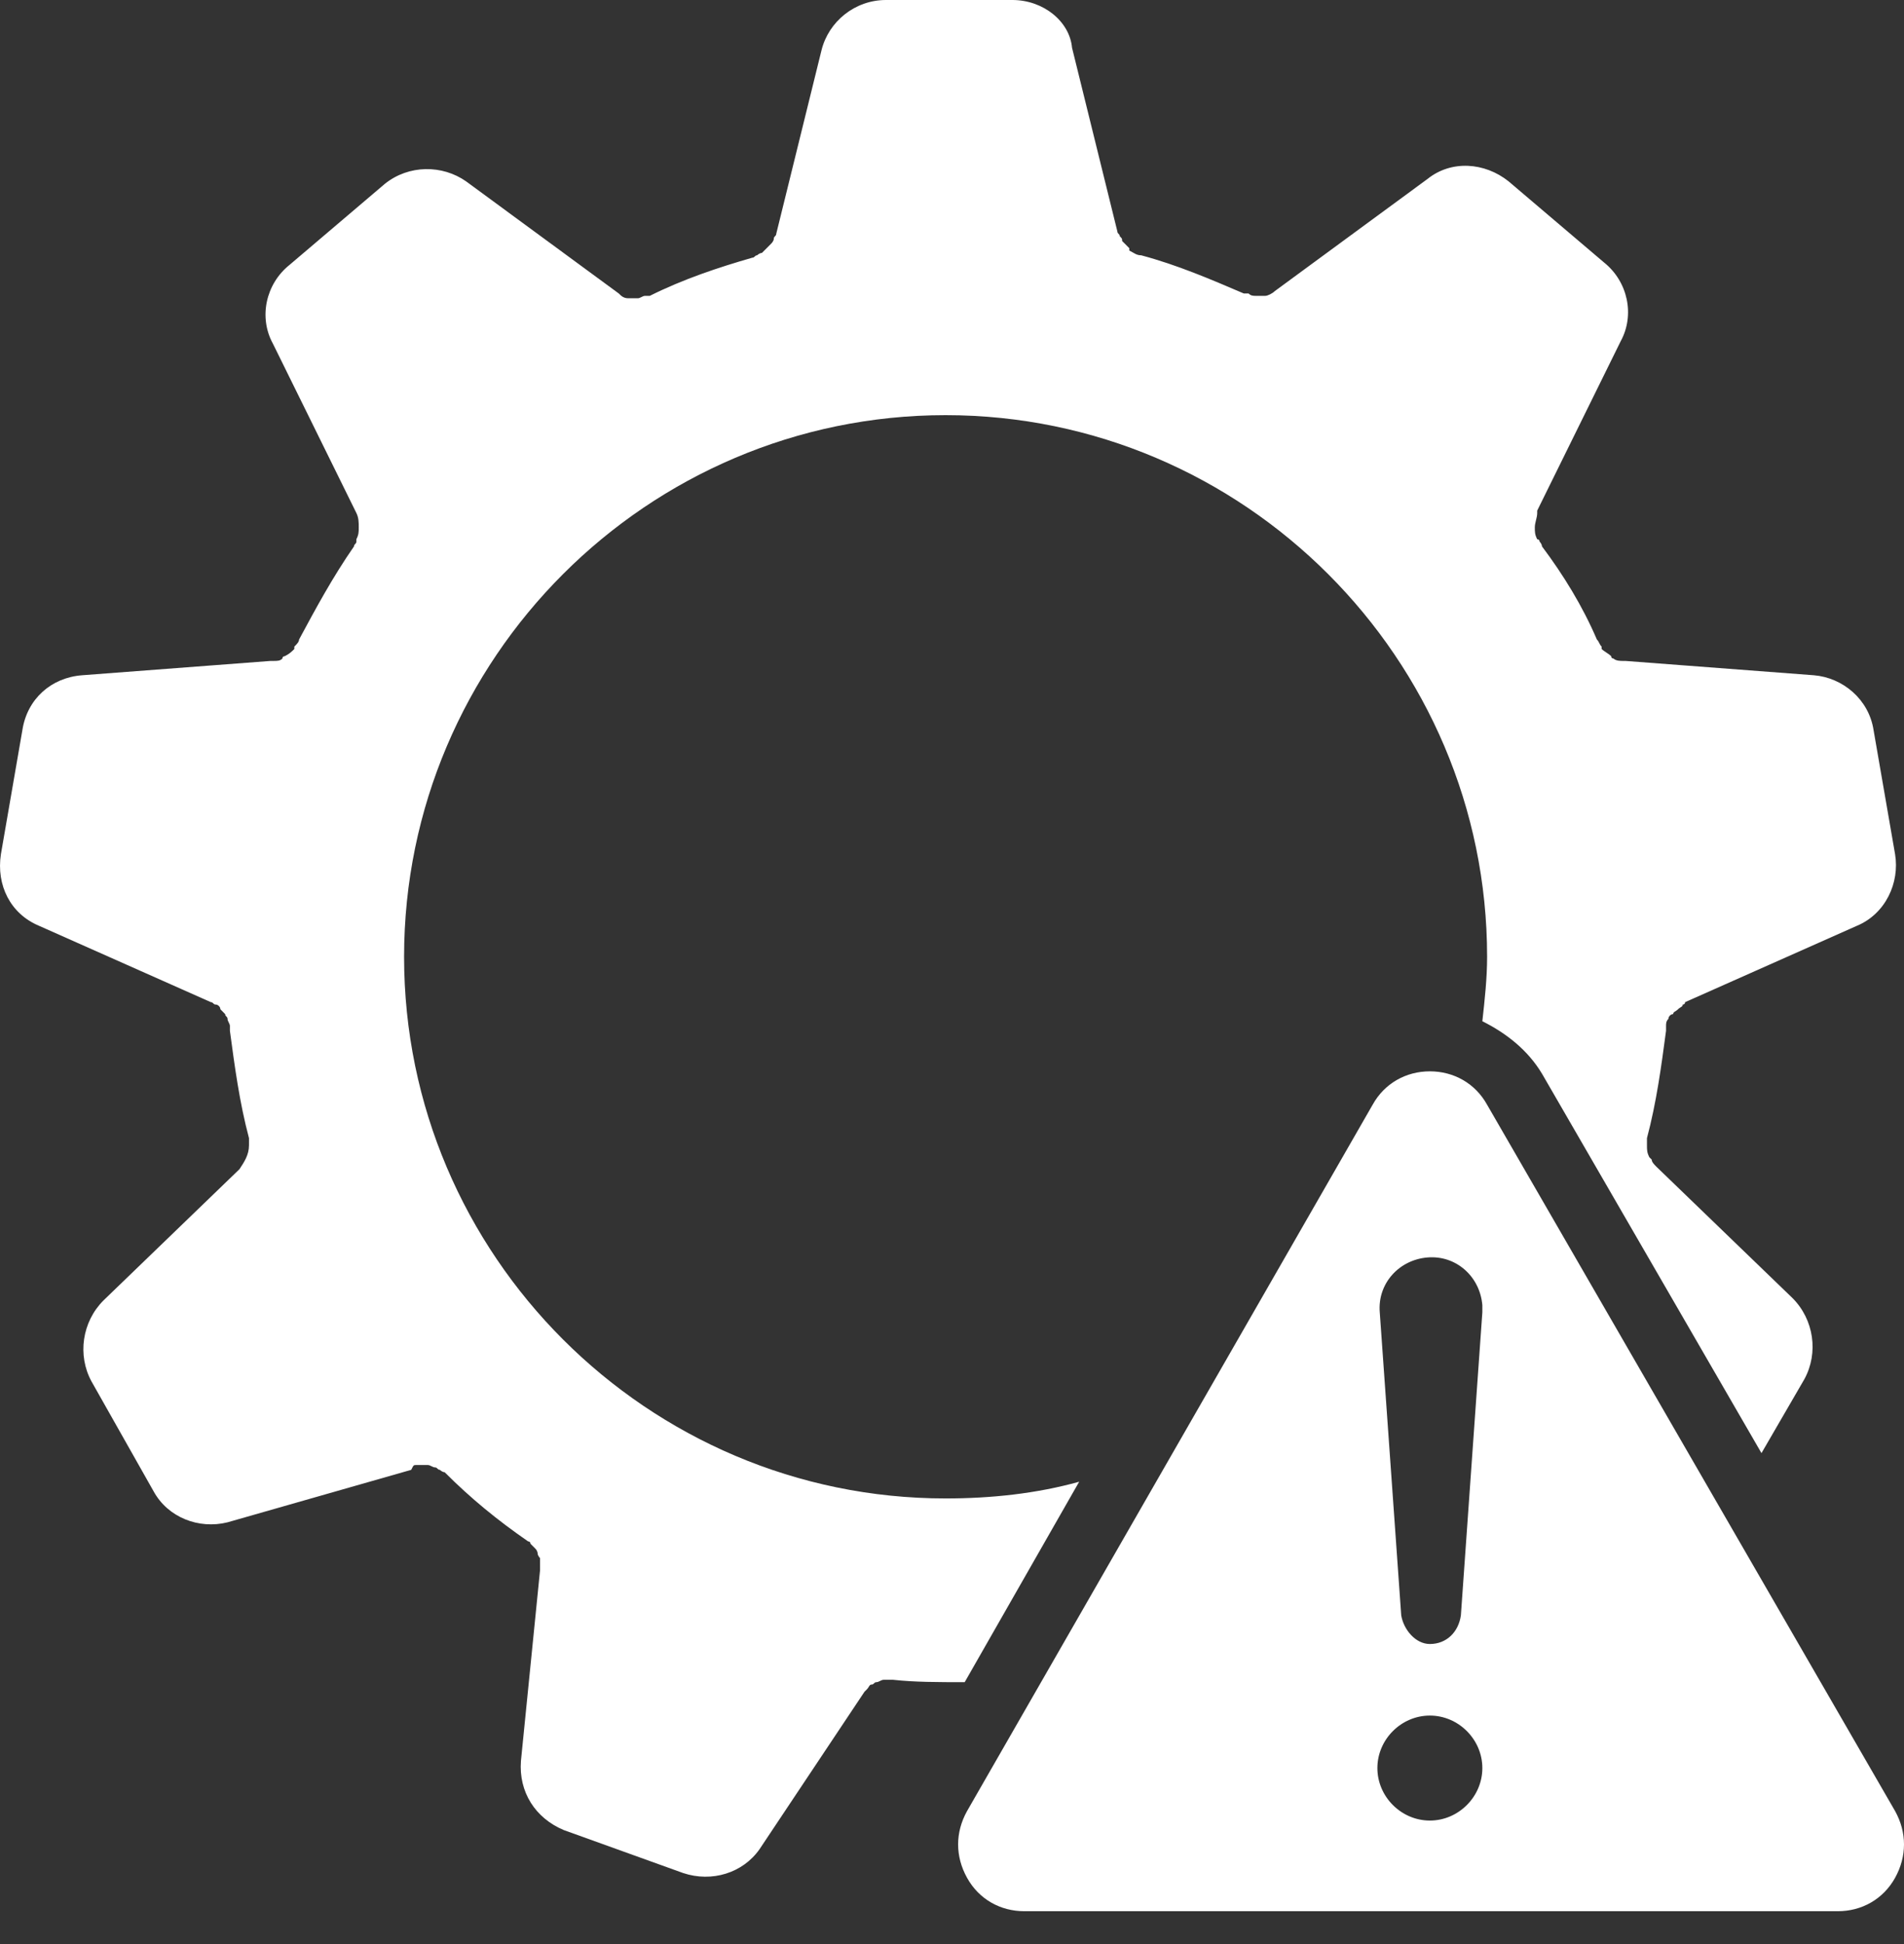 <svg width="48" height="49" viewBox="0 0 48 49" fill="none" xmlns="http://www.w3.org/2000/svg">
<rect x="0" y="0" width="48" height="49" fill="#333333" stroke="none"/>
<path d="M37.49 27.845C37.19 27.304 36.648 27.003 36.047 27.003C35.446 27.003 34.904 27.304 34.604 27.845L24.38 45.647C24.079 46.188 24.079 46.789 24.38 47.331C24.68 47.872 25.222 48.172 25.823 48.172H46.331C46.932 48.172 47.474 47.872 47.775 47.331C48.075 46.789 48.075 46.188 47.775 45.647L37.49 27.845ZM36.047 45.887C35.325 45.887 34.724 45.286 34.724 44.564C34.724 43.842 35.325 43.241 36.047 43.241C36.769 43.241 37.37 43.842 37.37 44.564C37.37 45.286 36.769 45.887 36.047 45.887ZM37.37 33.077L36.829 40.715C36.769 41.136 36.468 41.437 36.047 41.437C35.686 41.437 35.386 41.076 35.325 40.715L34.784 33.077C34.724 32.355 35.265 31.754 35.987 31.694C36.709 31.634 37.31 32.175 37.37 32.897V33.077Z" fill="white"/>
<path d="M10.487 36.926H10.788C10.848 36.926 10.908 36.986 10.968 36.986C11.028 36.986 11.028 37.047 11.089 37.047C11.089 37.047 11.149 37.107 11.209 37.107C11.87 37.768 12.532 38.31 13.314 38.851C13.374 38.851 13.374 38.911 13.374 38.911L13.494 39.031C13.554 39.091 13.554 39.152 13.554 39.152C13.554 39.212 13.615 39.272 13.615 39.272V39.573L13.133 44.384C13.073 45.166 13.494 45.827 14.216 46.128L17.223 47.21C17.945 47.451 18.727 47.21 19.148 46.609L21.794 42.64L21.854 42.58C21.914 42.519 21.914 42.459 21.974 42.459C22.034 42.459 22.034 42.399 22.094 42.399C22.155 42.399 22.215 42.339 22.275 42.339H22.515C23.057 42.399 23.658 42.399 24.32 42.399L27.206 37.347C26.124 37.648 24.981 37.768 23.838 37.768C16.321 37.768 10.187 31.634 10.187 24.116C10.187 16.599 16.321 10.464 23.838 10.464C31.356 10.464 37.49 16.599 37.49 24.116C37.49 24.658 37.43 25.199 37.37 25.74C37.971 26.041 38.513 26.462 38.874 27.063L44.407 36.626L45.489 34.761C45.85 34.1 45.73 33.258 45.188 32.717L41.76 29.409C41.7 29.349 41.64 29.288 41.64 29.228L41.58 29.168C41.52 29.048 41.52 28.988 41.52 28.867V28.687C41.76 27.785 41.881 26.883 42.001 25.981V25.86C42.001 25.8 42.001 25.74 42.061 25.68C42.061 25.62 42.121 25.56 42.181 25.56C42.181 25.5 42.242 25.5 42.302 25.439C42.362 25.379 42.422 25.379 42.422 25.319C42.482 25.319 42.482 25.259 42.482 25.259L46.812 23.335C47.534 23.034 47.895 22.252 47.775 21.53L47.233 18.403C47.113 17.621 46.451 17.08 45.73 17.02L40.979 16.659H40.918C40.858 16.659 40.738 16.659 40.678 16.599C40.678 16.599 40.618 16.599 40.618 16.539C40.558 16.479 40.437 16.418 40.377 16.358V16.298C40.317 16.238 40.317 16.178 40.257 16.118C39.896 15.276 39.415 14.494 38.874 13.772C38.874 13.772 38.874 13.712 38.813 13.652C38.813 13.592 38.753 13.592 38.753 13.592C38.693 13.472 38.693 13.411 38.693 13.291C38.693 13.171 38.753 13.05 38.753 12.93V12.87L40.858 8.6C41.219 7.939 41.039 7.097 40.437 6.615L38.032 4.571C37.43 4.09 36.588 4.029 35.987 4.511L32.138 7.337C32.078 7.397 31.957 7.457 31.897 7.457H31.657C31.597 7.457 31.537 7.457 31.476 7.397H31.356C30.514 7.036 29.672 6.676 28.77 6.435C28.65 6.435 28.59 6.375 28.469 6.315V6.255L28.289 6.074C28.289 6.014 28.289 6.014 28.229 5.954C28.229 5.894 28.169 5.894 28.169 5.834L27.026 1.203C26.966 0.541 26.304 0 25.522 0H22.335C21.553 0 20.892 0.541 20.711 1.263L19.569 5.894C19.569 5.954 19.508 5.954 19.508 6.014C19.508 6.074 19.448 6.134 19.448 6.134L19.328 6.255L19.208 6.375C19.148 6.375 19.087 6.435 19.087 6.435C19.027 6.435 19.027 6.495 18.967 6.495C18.125 6.736 17.223 7.036 16.381 7.457H16.261C16.201 7.457 16.14 7.518 16.08 7.518H15.84C15.72 7.518 15.659 7.457 15.599 7.397L11.75 4.571C11.149 4.15 10.307 4.15 9.705 4.631L7.3 6.676C6.698 7.157 6.518 7.999 6.879 8.66L8.984 12.93C9.044 13.05 9.044 13.171 9.044 13.291C9.044 13.411 9.044 13.472 8.984 13.592V13.652C8.984 13.712 8.924 13.712 8.924 13.772C8.382 14.554 7.961 15.336 7.54 16.118C7.54 16.178 7.48 16.238 7.42 16.298V16.358C7.36 16.418 7.3 16.479 7.18 16.539C7.18 16.539 7.119 16.539 7.119 16.599C7.059 16.659 6.999 16.659 6.879 16.659H6.819L2.068 17.02C1.286 17.08 0.684 17.621 0.564 18.403L0.023 21.53C-0.097 22.312 0.263 23.034 0.985 23.335L5.315 25.259C5.375 25.259 5.375 25.319 5.435 25.319C5.496 25.319 5.556 25.379 5.556 25.439L5.676 25.56C5.676 25.62 5.736 25.62 5.736 25.68C5.736 25.74 5.796 25.8 5.796 25.86V25.981C5.917 26.883 6.037 27.785 6.277 28.687V28.867C6.277 29.108 6.157 29.288 6.037 29.469L2.609 32.777C2.068 33.318 1.947 34.16 2.308 34.821L3.872 37.588C4.233 38.249 5.014 38.55 5.736 38.37L10.367 37.047C10.427 36.926 10.427 36.926 10.487 36.926Z" fill="white"/>
</svg>
